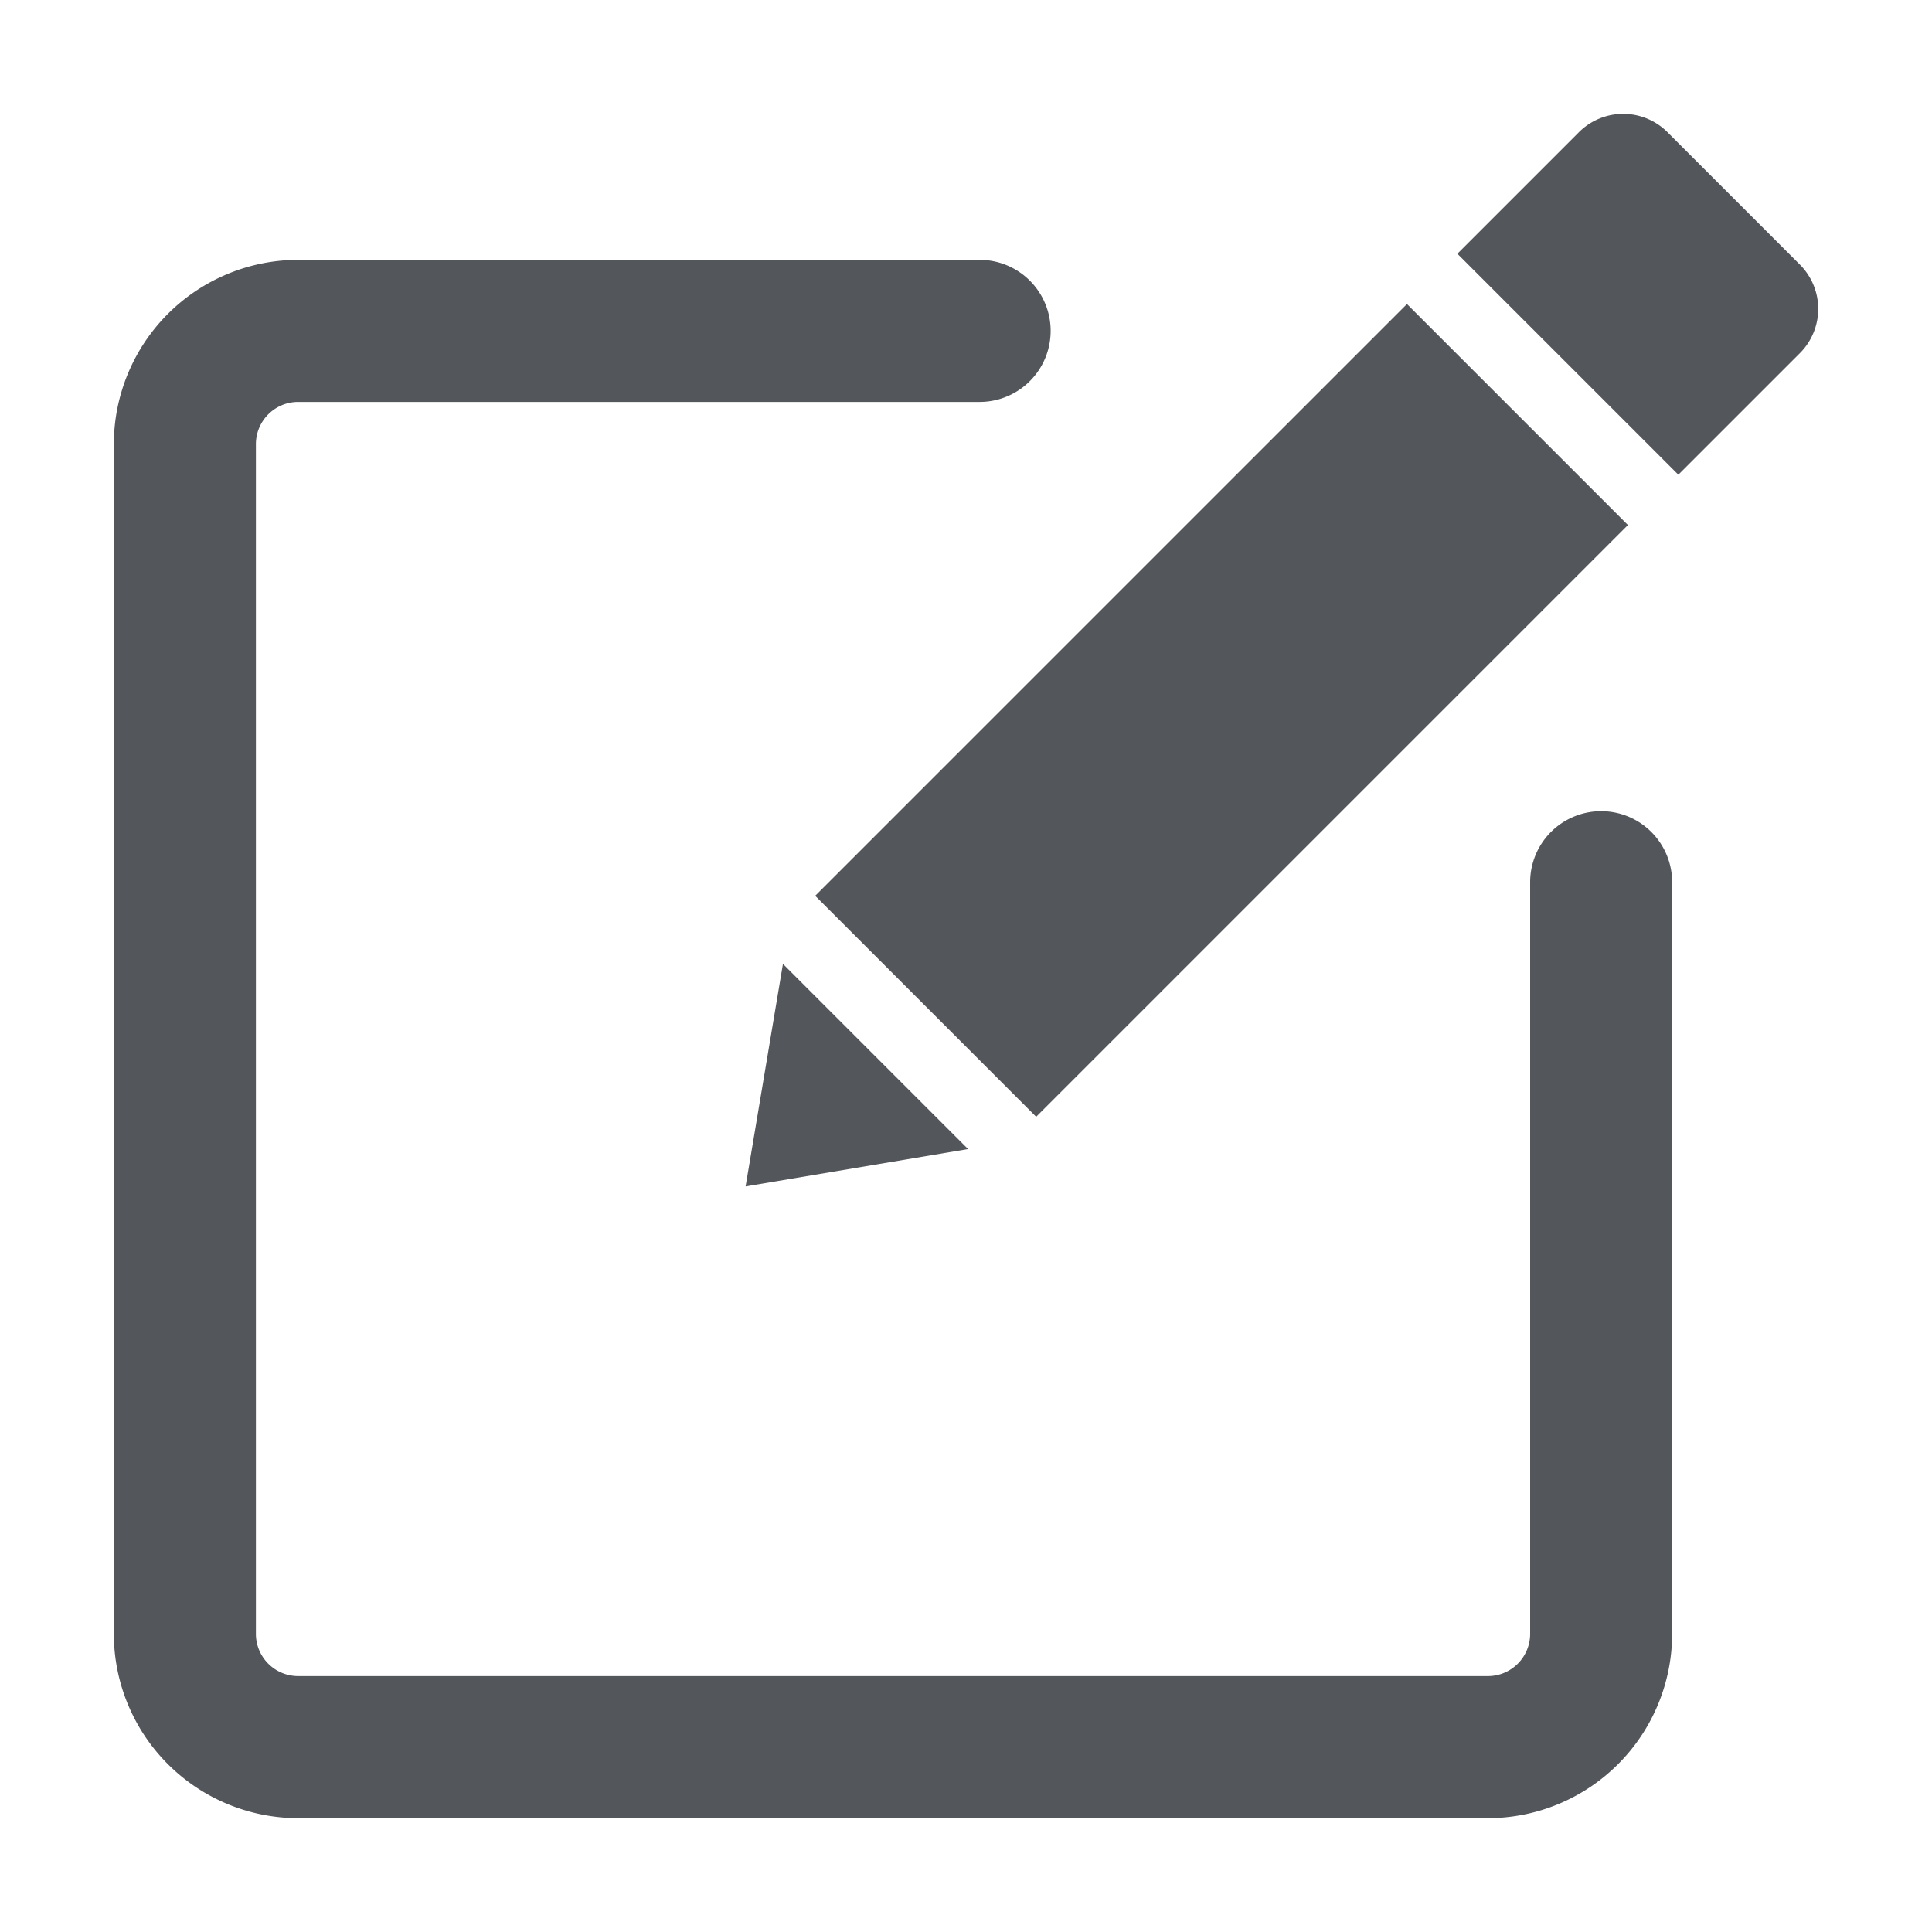 <svg id="Layer_1" data-name="Layer 1" xmlns="http://www.w3.org/2000/svg" viewBox="0 0 24 24"><defs><style>.cls-1{fill:#53565a;}</style></defs><title>edit</title><path class="cls-1" d="M22.358,3.286,20.714,1.642a.778.778,0,0,0-1.1,0l-1.51,1.51,2.745,2.745,1.51-1.51A.778.778,0,0,0,22.358,3.286Z"/><rect class="cls-1" x="9.977" y="6.884" width="10.396" height="3.882" transform="translate(-1.796 13.315) rotate(-45)"/><polygon class="cls-1" points="9.262 14.738 12.026 14.274 9.726 11.974 9.262 14.738"/><path class="cls-1" d="M19.89,10.077a.882.882,0,0,0-.882.882v9.338a.525.525,0,0,1-.524.524H3.703a.525.525,0,0,1-.524-.524V5.517a.525.525,0,0,1,.524-.524h8.466a.882.882,0,0,0,0-1.765H3.703a2.292,2.292,0,0,0-2.289,2.289V20.297a2.292,2.292,0,0,0,2.289,2.289H18.483a2.292,2.292,0,0,0,2.289-2.289v-9.338A.882.882,0,0,0,19.89,10.077Z"/></svg>
